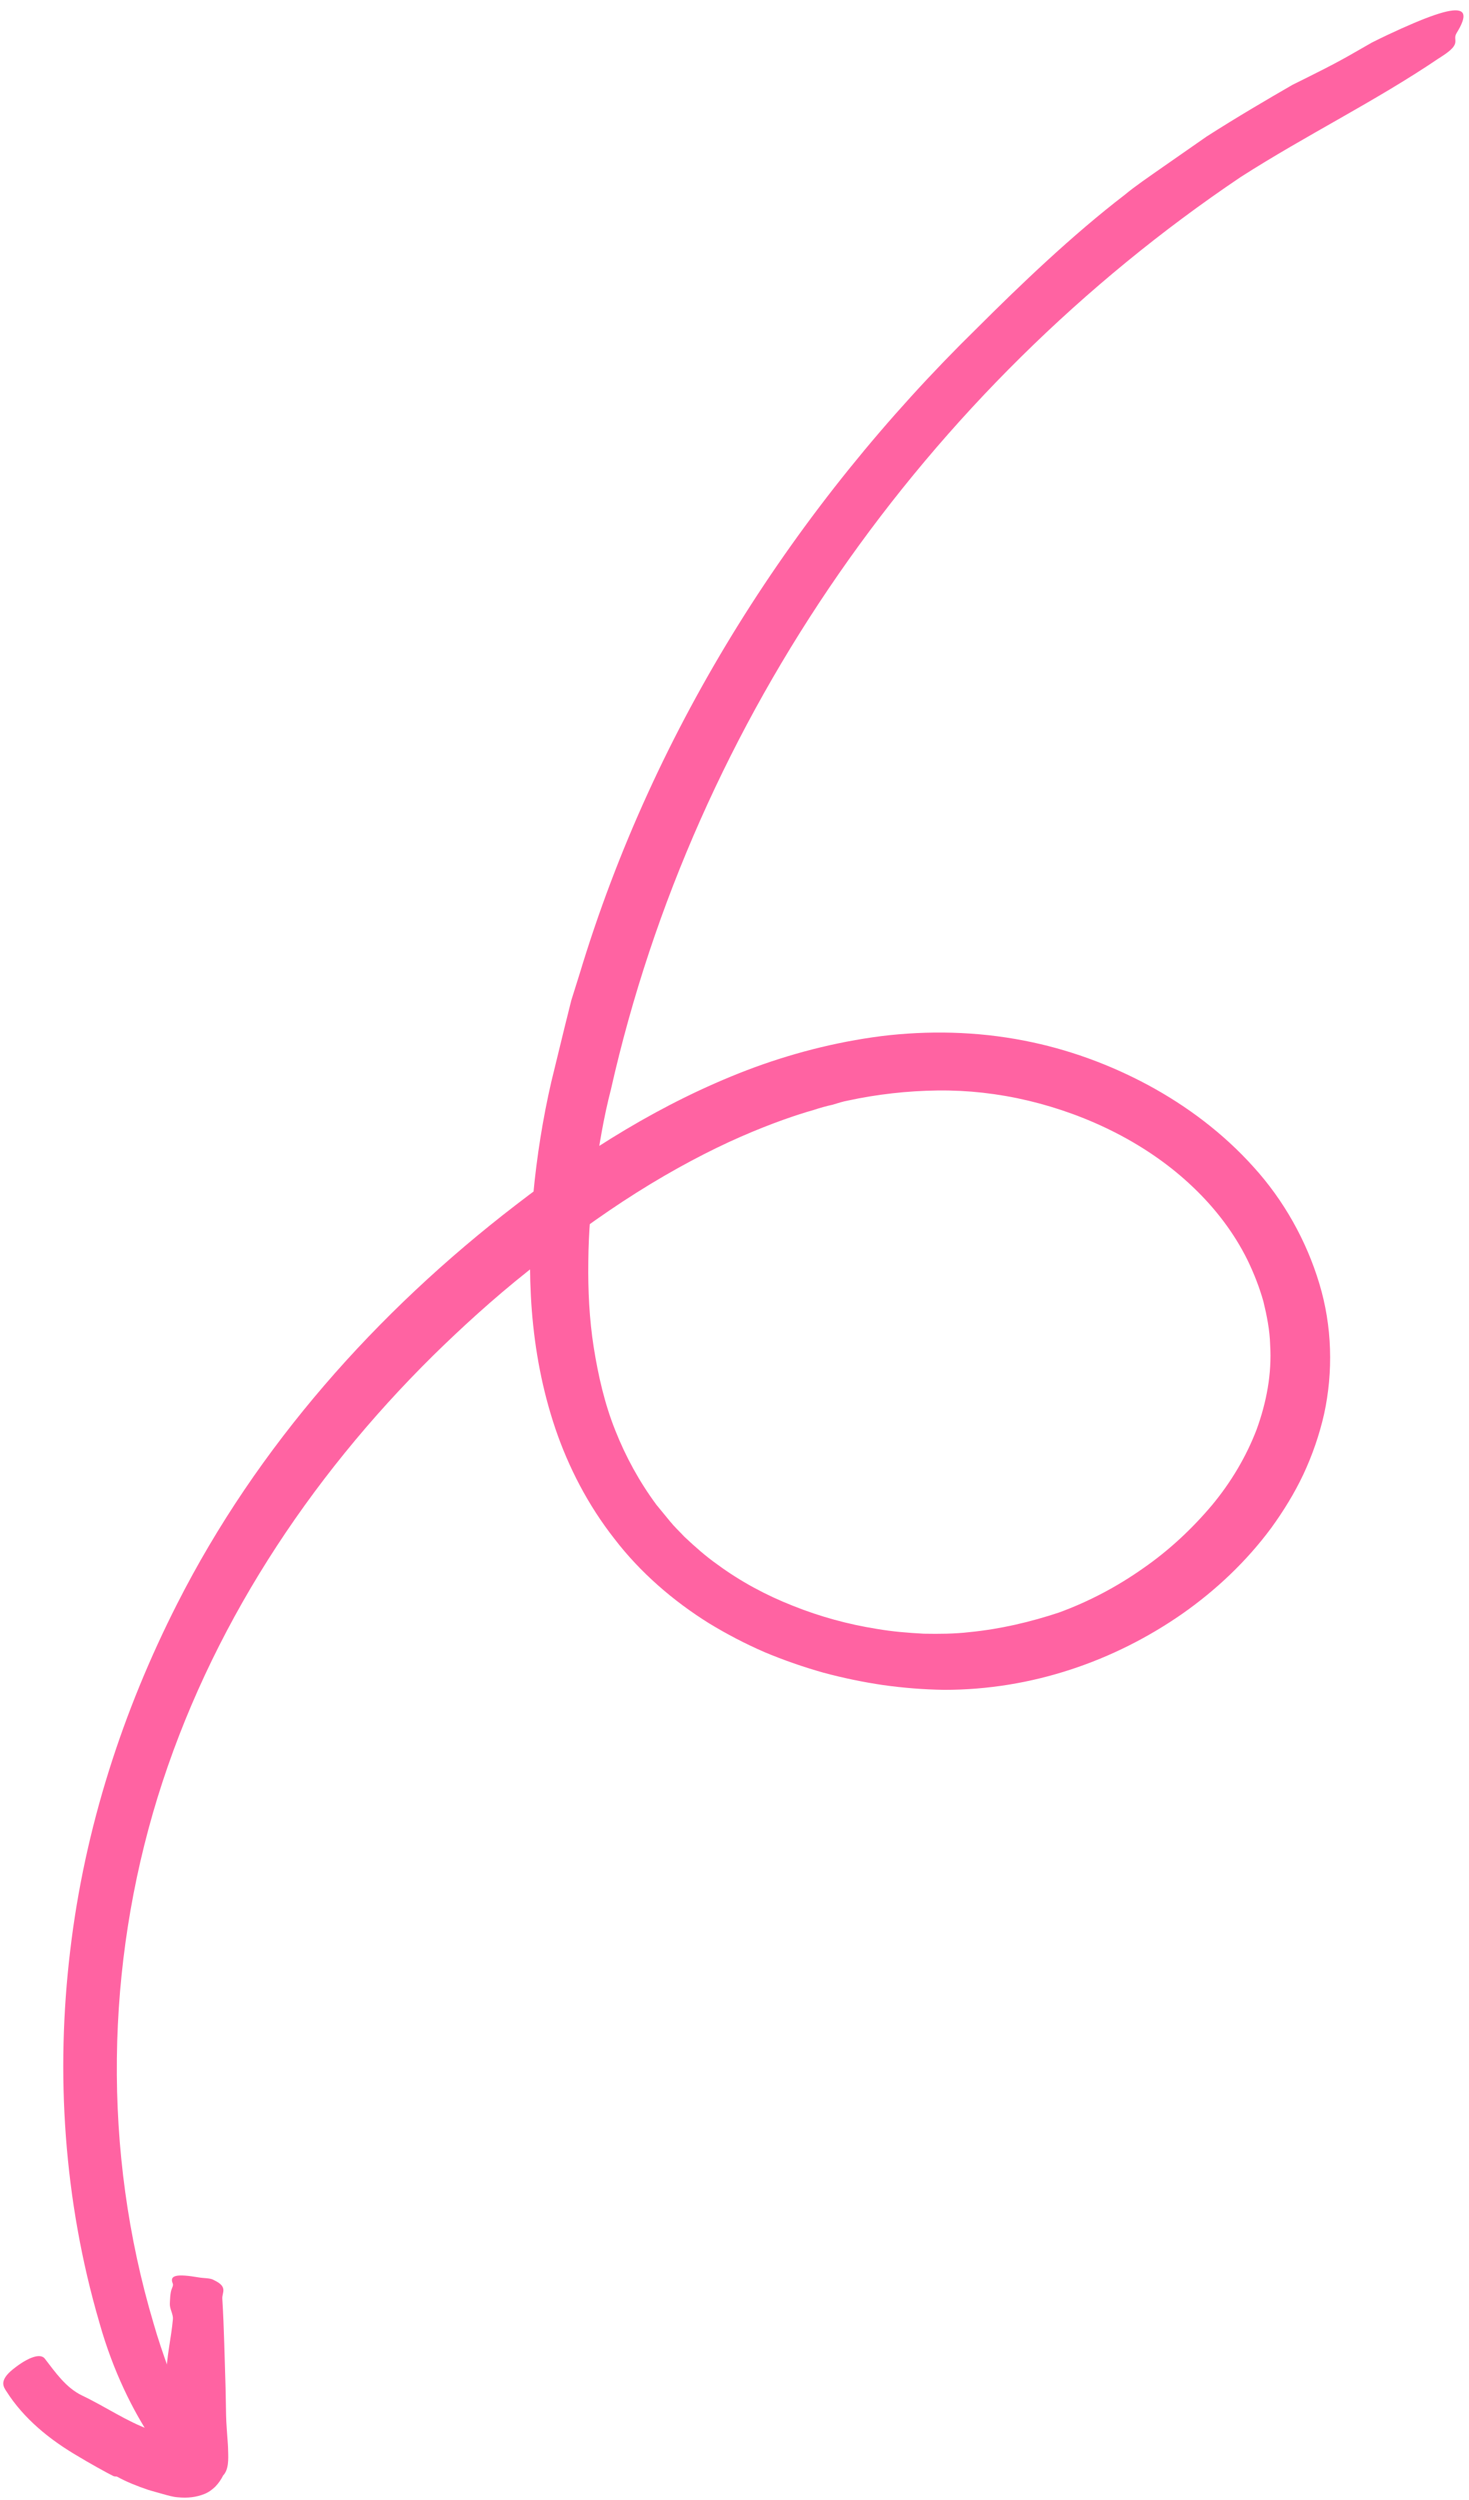 <?xml version="1.0" encoding="UTF-8"?> <svg xmlns="http://www.w3.org/2000/svg" width="117" height="199" viewBox="0 0 117 199" fill="none"><path d="M64.78 88.359C63.506 88.716 61.454 89.407 58.986 90.486C56.519 91.565 53.652 93.07 50.726 94.915C47.804 96.754 44.825 98.944 42.034 101.187C39.23 103.412 36.678 105.76 34.516 107.88C24.545 117.724 16.681 129.703 12.549 143.076C8.446 156.396 8.112 171.144 12.246 184.99C12.861 187.163 13.96 190.015 14.796 192.355C14.986 192.946 15.196 193.495 15.363 193.996C15.529 194.498 15.656 194.955 15.738 195.355C15.893 196.142 15.839 196.682 15.479 196.809C14.725 197.071 13.524 196.102 12.048 194.073C10.678 192.006 9.029 188.861 7.904 184.833C5.066 175.104 4.425 164.983 5.592 155.261C6.74 145.517 9.777 136.181 14.119 127.644C20.482 115.117 29.986 104.435 41.099 95.901C46.643 91.625 52.694 87.791 59.493 85.183C62.887 83.891 66.477 82.951 70.19 82.473C73.888 82.017 77.787 82.087 81.587 82.835C84.997 83.494 88.324 84.697 91.434 86.365C94.54 88.038 97.431 90.21 99.835 92.883C102.25 95.539 104.053 98.762 105.076 102.162C106.11 105.571 106.188 109.196 105.462 112.542C105.084 114.212 104.525 115.819 103.815 117.343C103.099 118.862 102.22 120.282 101.25 121.62C99.277 124.282 96.856 126.568 94.161 128.456C88.759 132.213 82.179 134.513 75.21 134.507C73.562 134.483 71.963 134.355 70.353 134.13C68.751 133.894 67.155 133.565 65.569 133.137C63.994 132.692 62.434 132.152 60.903 131.511C59.378 130.849 57.895 130.079 56.461 129.204C53.617 127.432 50.982 125.158 48.927 122.473C46.838 119.812 45.28 116.796 44.232 113.712C42.134 107.5 41.924 101.133 42.47 95.076C42.758 92.038 43.234 89.043 43.904 86.131L44.962 81.791L45.502 79.624L46.169 77.499C52.107 57.842 63.352 40.267 77.846 26.089C81.224 22.715 85.395 18.717 89.578 15.51C90.416 14.81 91.469 14.102 92.587 13.316C93.706 12.54 94.902 11.704 96.094 10.874C98.546 9.303 101.064 7.836 102.942 6.752C104.627 5.915 106.379 5.059 107.962 4.133C108.418 3.871 108.858 3.621 109.27 3.385C109.696 3.166 110.112 2.974 110.499 2.785C111.285 2.415 111.988 2.101 112.612 1.836C113.861 1.307 114.805 0.985 115.454 0.869C116.749 0.641 116.871 1.241 116.011 2.634C115.636 3.247 116.511 3.413 114.825 4.495C114.756 4.544 114.615 4.631 114.554 4.669C109.542 8.06 104.036 10.75 98.816 14.091C73.688 31.001 55.338 57.135 48.659 86.712C48.077 88.962 47.701 91.229 47.385 93.522C47.067 95.806 46.876 98.107 46.857 100.399C46.825 102.698 46.934 104.993 47.289 107.25C47.648 109.502 48.157 111.738 49.001 113.846C49.835 115.956 50.928 117.948 52.278 119.773L53.357 121.087C53.714 121.528 54.128 121.913 54.514 122.326C55.34 123.101 56.192 123.863 57.127 124.521C58.967 125.879 61.017 126.979 63.163 127.822C65.307 128.68 67.554 129.294 69.825 129.655C71.066 129.871 72.329 129.971 73.57 130.039C74.792 130.062 76.018 130.054 77.226 129.912C79.662 129.674 82.047 129.114 84.384 128.341L84.305 128.367C86.716 127.491 88.985 126.287 91.05 124.831C93.128 123.393 94.969 121.664 96.559 119.773C98.049 117.973 99.256 115.947 100.081 113.796C100.869 111.636 101.308 109.341 101.162 107.036C101.13 105.881 100.902 104.732 100.627 103.6C100.308 102.468 99.875 101.362 99.356 100.291C98.298 98.153 96.804 96.185 95.009 94.483C91.423 91.059 86.699 88.756 81.909 87.612C79.501 87.039 77.076 86.771 74.677 86.799C72.249 86.831 69.85 87.103 67.522 87.606C67.154 87.67 66.732 87.809 66.269 87.945C65.809 88.041 65.304 88.187 64.78 88.359Z" fill="#FF63A2"></path><path d="M9.044 197.094C8.601 196.884 7.089 196.044 6.146 195.471C3.944 194.18 1.894 192.517 0.52 190.358C0.308 190.019 -0.136 189.516 1.048 188.574C2.279 187.593 3.233 187.293 3.572 187.747C4.418 188.838 5.257 190.071 6.56 190.689C8.429 191.579 10.085 192.741 11.996 193.425C12.312 193.544 12.636 193.652 12.954 193.757L13.156 193.827L13.208 193.84L13.303 193.866C13.424 193.904 13.58 193.942 13.675 193.846C13.73 193.78 13.73 193.682 13.713 193.596C13.705 193.558 13.686 193.512 13.669 193.475L13.638 193.42C13.63 193.407 13.626 193.412 13.622 193.393L13.447 191.875C13.339 190.975 13.245 190.077 13.247 189.182C13.245 187.641 13.639 186.12 13.773 184.585C13.803 184.224 13.508 183.769 13.527 183.375C13.544 183.045 13.551 182.496 13.684 182.175C13.739 182.036 13.815 181.893 13.757 181.754C13.486 181.106 14.053 180.971 15.847 181.279C16.242 181.348 16.761 181.318 17.033 181.487C17.044 181.495 17.071 181.506 17.083 181.514C18.174 182.039 17.672 182.487 17.705 182.967C17.853 185.33 17.886 187.684 17.965 190.047L18.006 192.219C18.016 192.584 18.03 192.945 18.059 193.308L18.111 194.03C18.135 194.364 18.164 194.703 18.168 195.04C18.192 195.766 18.224 196.579 17.761 197.056L17.769 197.046C17.611 197.365 17.405 197.667 17.147 197.931C16.895 198.175 16.602 198.391 16.267 198.519C15.631 198.775 14.92 198.856 14.157 198.777C13.781 198.754 13.38 198.632 12.987 198.523C12.603 198.413 12.169 198.299 11.826 198.194C10.934 197.893 10.089 197.56 9.314 197.131C9.251 197.11 9.137 197.135 9.044 197.094Z" fill="#FF63A2"></path></svg> 
